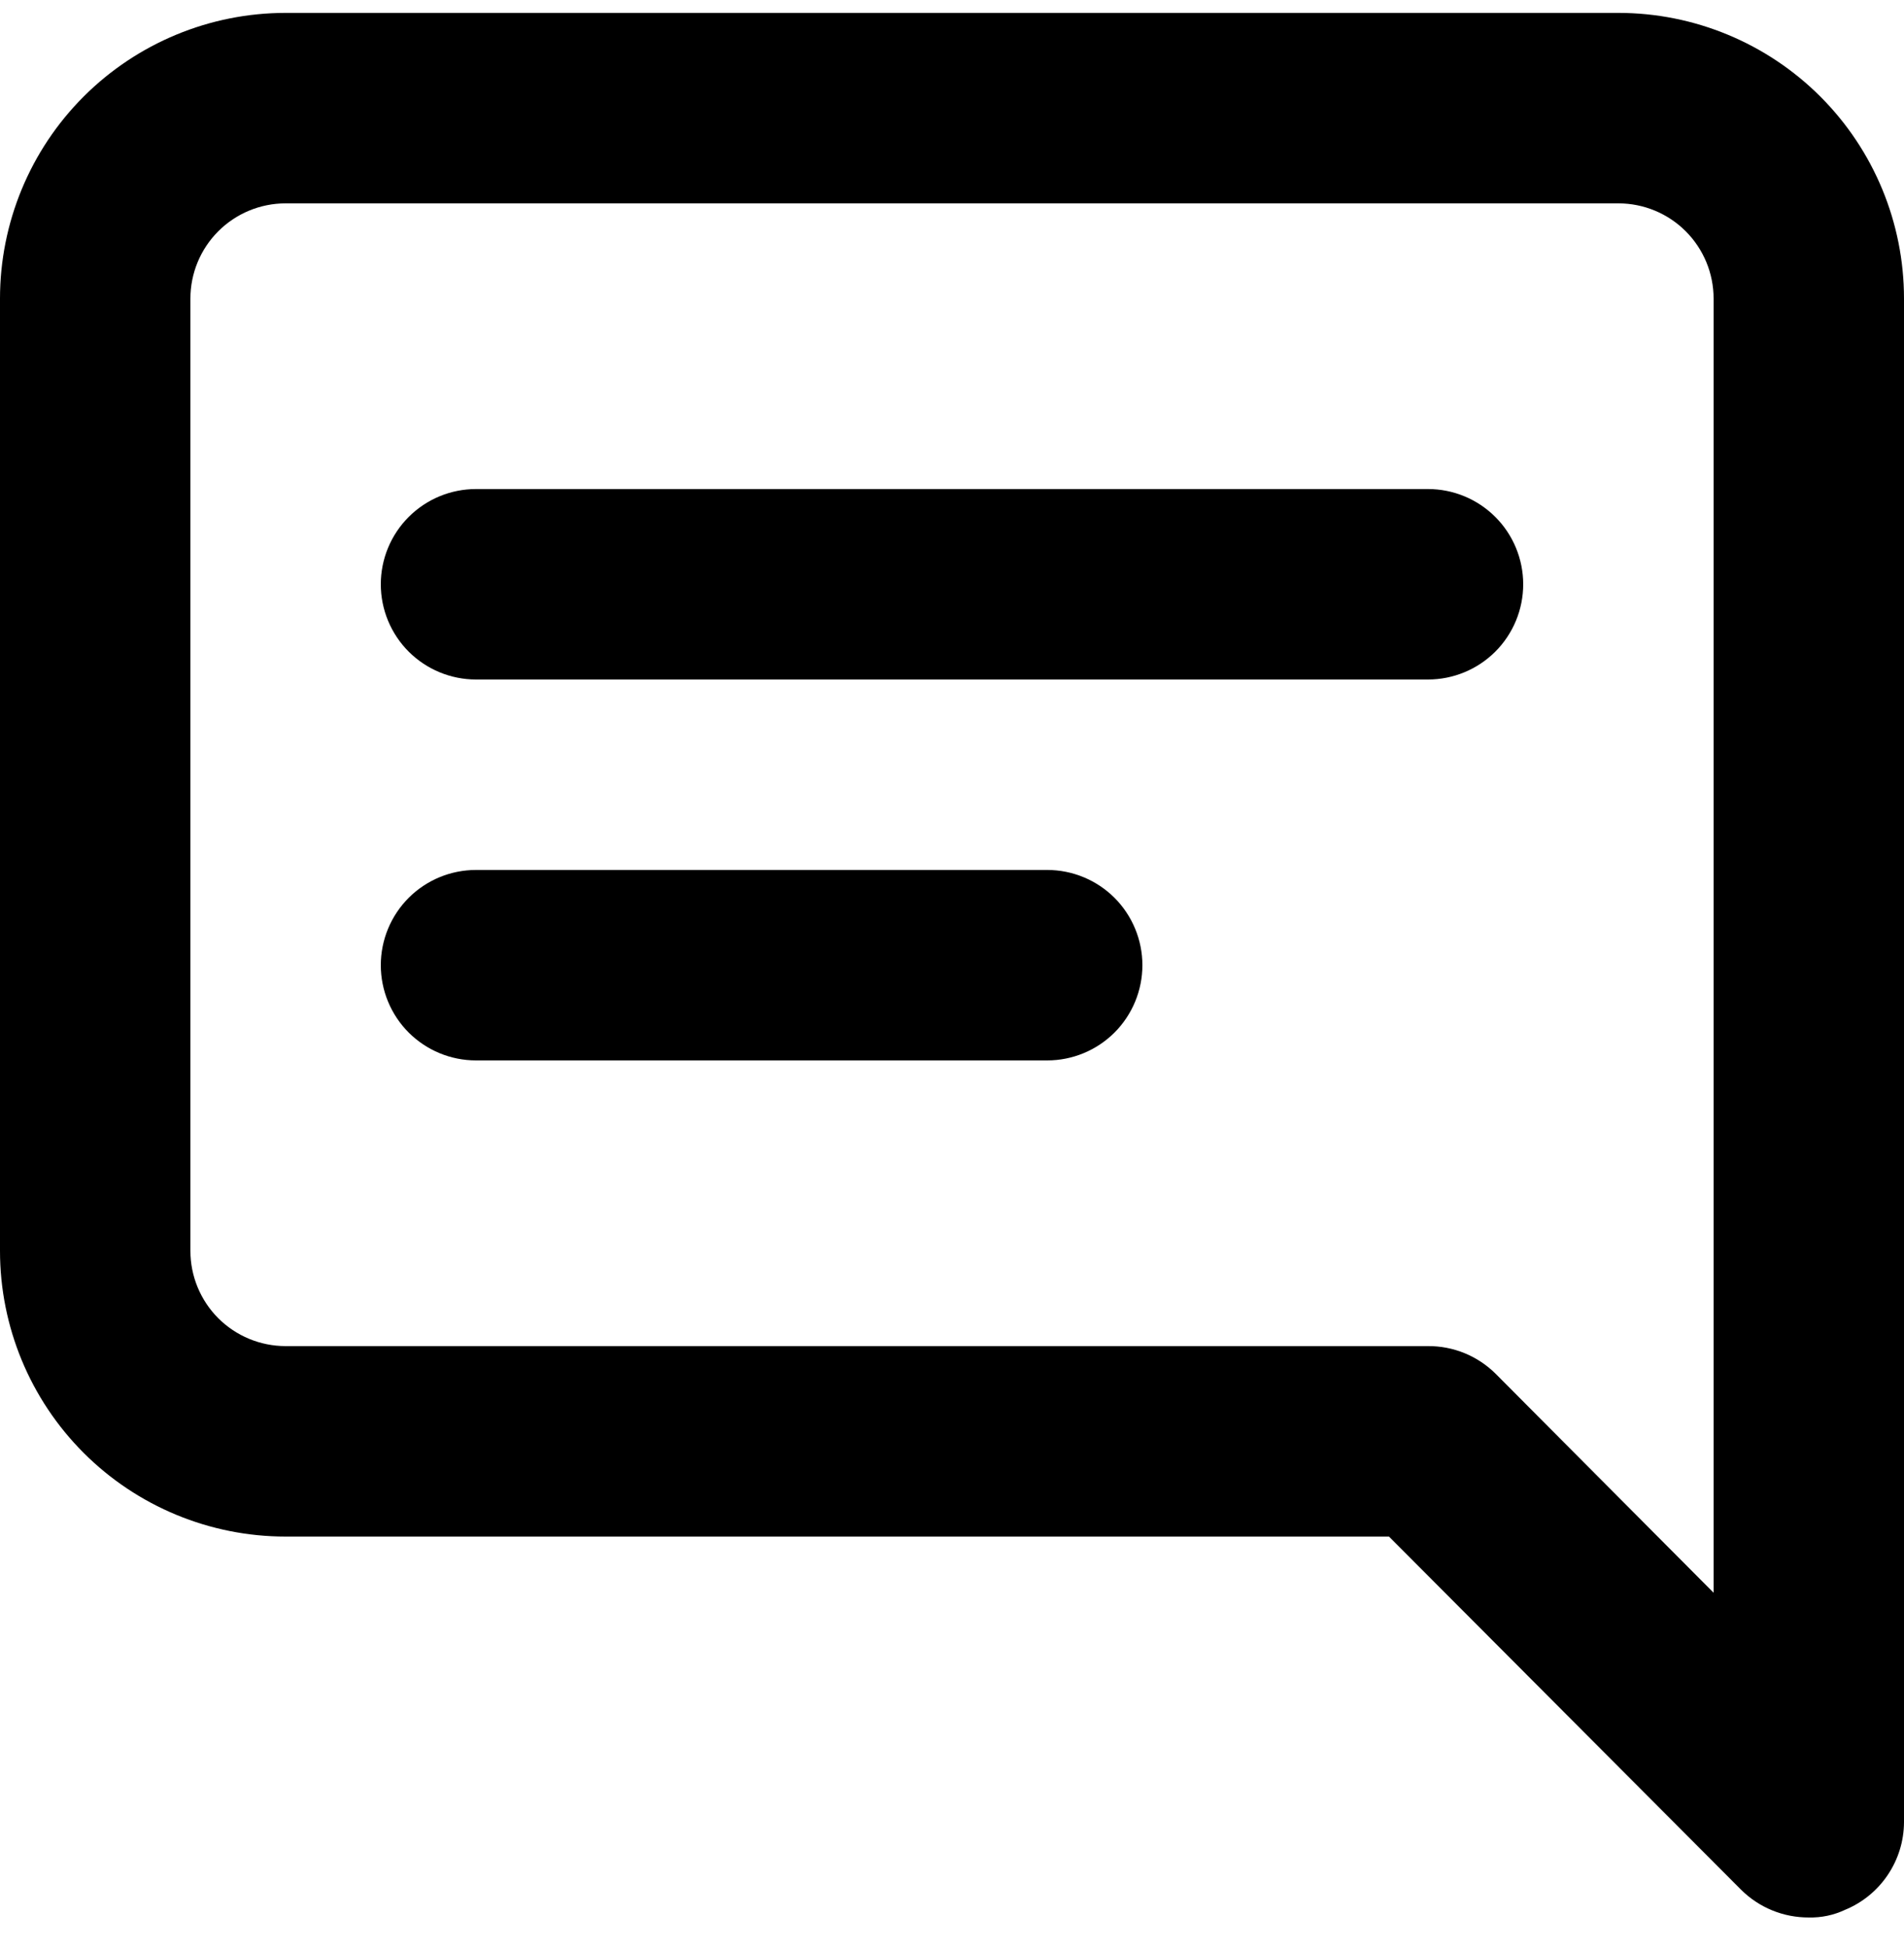 <svg xmlns="http://www.w3.org/2000/svg" width="44" height="45" viewBox="0 0 44 45" fill="none">
    <path
        d="M24.2 20.098H11C10.416 20.098 9.857 20.33 9.444 20.742C9.032 21.155 8.8 21.715 8.8 22.298C8.8 22.881 9.032 23.441 9.444 23.854C9.857 24.266 10.416 24.498 11 24.498H24.2C24.784 24.498 25.343 24.266 25.756 23.854C26.168 23.441 26.4 22.881 26.4 22.298C26.4 21.715 26.168 21.155 25.756 20.742C25.343 20.33 24.784 20.098 24.2 20.098ZM33 11.298H11C10.416 11.298 9.857 11.53 9.444 11.943C9.032 12.355 8.8 12.915 8.8 13.498C8.8 14.082 9.032 14.641 9.444 15.054C9.857 15.466 10.416 15.698 11 15.698H33C33.584 15.698 34.143 15.466 34.556 15.054C34.968 14.641 35.2 14.082 35.2 13.498C35.2 12.915 34.968 12.355 34.556 11.943C34.143 11.53 33.584 11.298 33 11.298ZM37.4 0.298H6.6C4.85 0.298 3.171 0.994 1.933 2.231C0.695 3.469 0 5.148 0 6.898V28.898C0 30.648 0.695 32.327 1.933 33.565C3.171 34.803 4.85 35.498 6.6 35.498H32.098L40.238 43.66C40.444 43.864 40.687 44.025 40.955 44.134C41.223 44.244 41.511 44.299 41.8 44.298C42.089 44.305 42.375 44.245 42.636 44.122C43.038 43.957 43.382 43.676 43.624 43.316C43.867 42.956 43.998 42.532 44 42.098V6.898C44 5.148 43.305 3.469 42.067 2.231C40.829 0.994 39.15 0.298 37.4 0.298ZM39.6 36.796L34.562 31.736C34.356 31.532 34.113 31.371 33.845 31.261C33.577 31.152 33.289 31.096 33 31.098H6.6C6.017 31.098 5.457 30.866 5.044 30.454C4.632 30.041 4.4 29.481 4.4 28.898V6.898C4.4 6.315 4.632 5.755 5.044 5.343C5.457 4.93 6.017 4.698 6.6 4.698H37.4C37.983 4.698 38.543 4.93 38.956 5.343C39.368 5.755 39.6 6.315 39.6 6.898V36.796Z"
        fill="black" />
</svg>